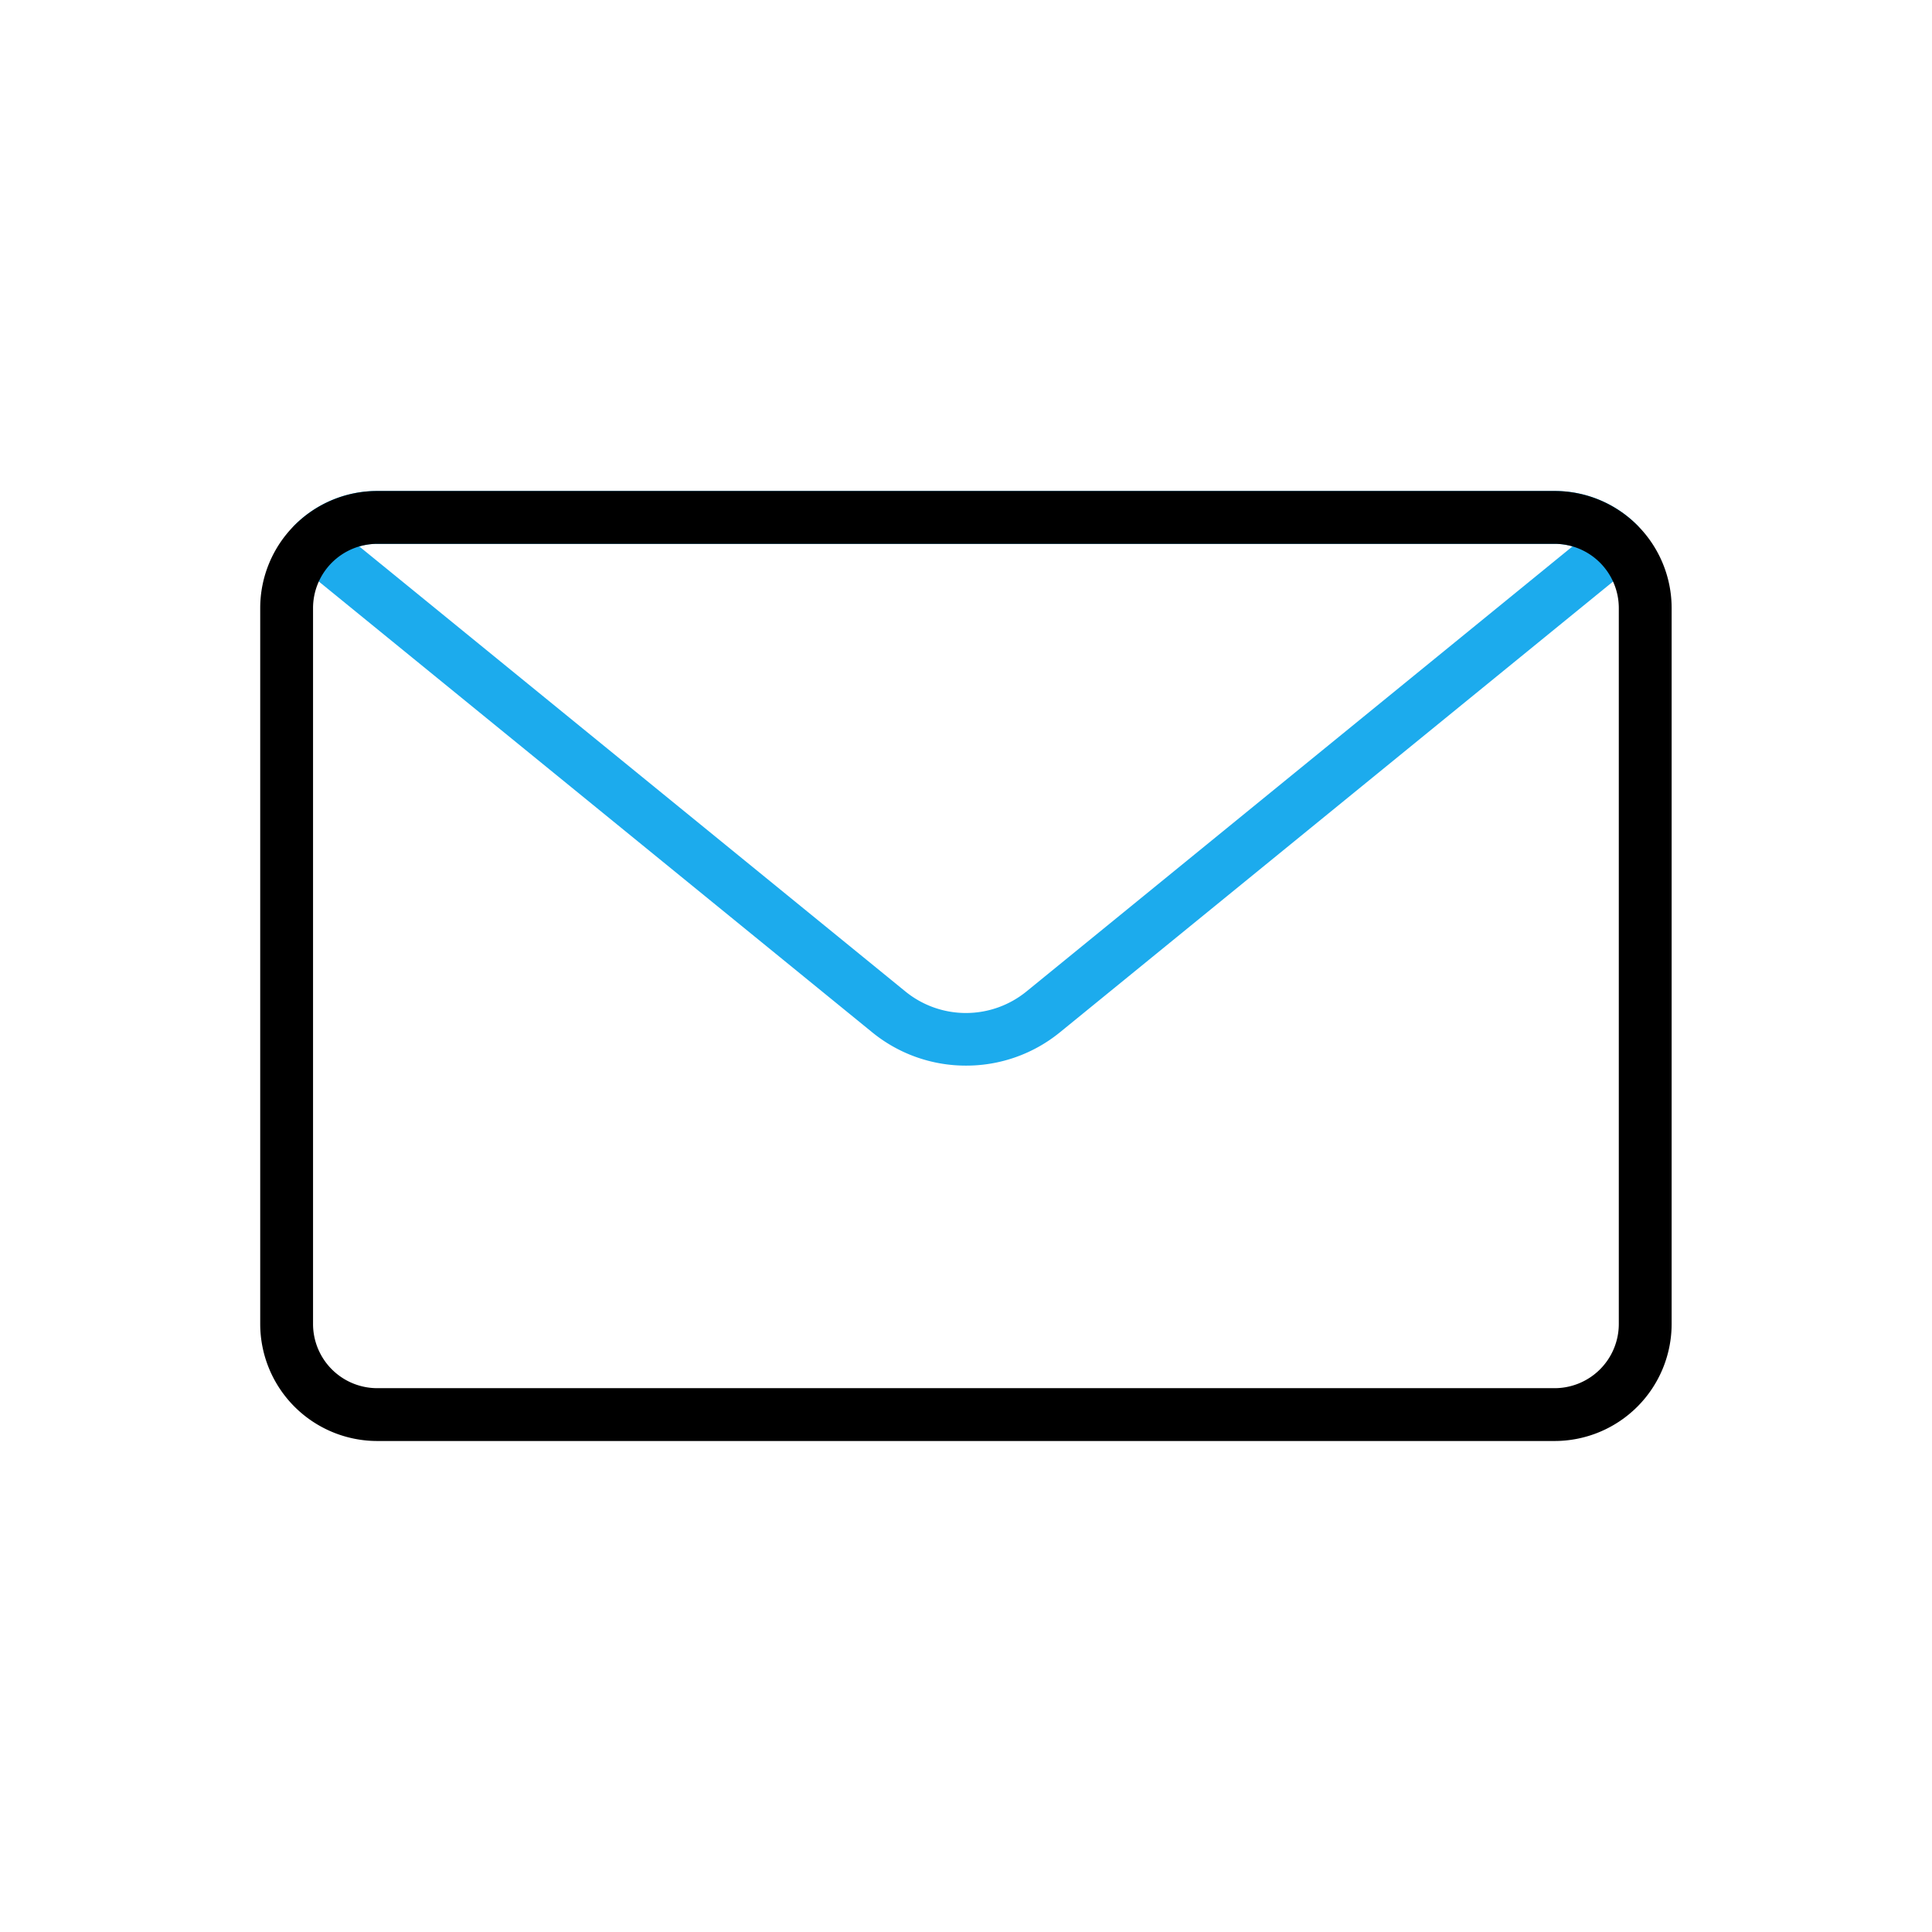 <svg xmlns="http://www.w3.org/2000/svg" xmlns:xlink="http://www.w3.org/1999/xlink" xmlns:svgjs="http://svgjs.com/svgjs" width="512" height="512" x="0" y="0" viewBox="0 0 128 128" style="enable-background:new 0 0 512 512" xml:space="preserve" class=""><g><g><path d="m64 70.6a9.811 9.811 0 0 1 -6.206-2.2l-38.109-31.044a1.749 1.749 0 0 1 -.127-2.6 7.667 7.667 0 0 1 5.432-2.226h78.01a7.665 7.665 0 0 1 5.432 2.227 1.75 1.75 0 0 1 -.126 2.6l-38.1 31.05a9.811 9.811 0 0 1 -6.206 2.193zm-40.2-34.4 36.2 29.5a6.351 6.351 0 0 0 7.99 0l36.193-29.5a4.268 4.268 0 0 0 -1.183-.17h-78.01a4.278 4.278 0 0 0 -1.19.17z" fill="#1cabed" data-original="#fd5c70"></path><path d="m103 95.47h-78.01a7.759 7.759 0 0 1 -7.75-7.75v-47.44a7.758 7.758 0 0 1 7.75-7.75h78.01a7.758 7.758 0 0 1 7.75 7.75v47.44a7.759 7.759 0 0 1 -7.75 7.75zm-78.01-59.44a4.259 4.259 0 0 0 -4.25 4.25v47.44a4.255 4.255 0 0 0 4.25 4.25h78.01a4.255 4.255 0 0 0 4.25-4.25v-47.44a4.259 4.259 0 0 0 -4.25-4.25z" fill="#000000" data-original="#27276d" class=""></path></g></g></svg>